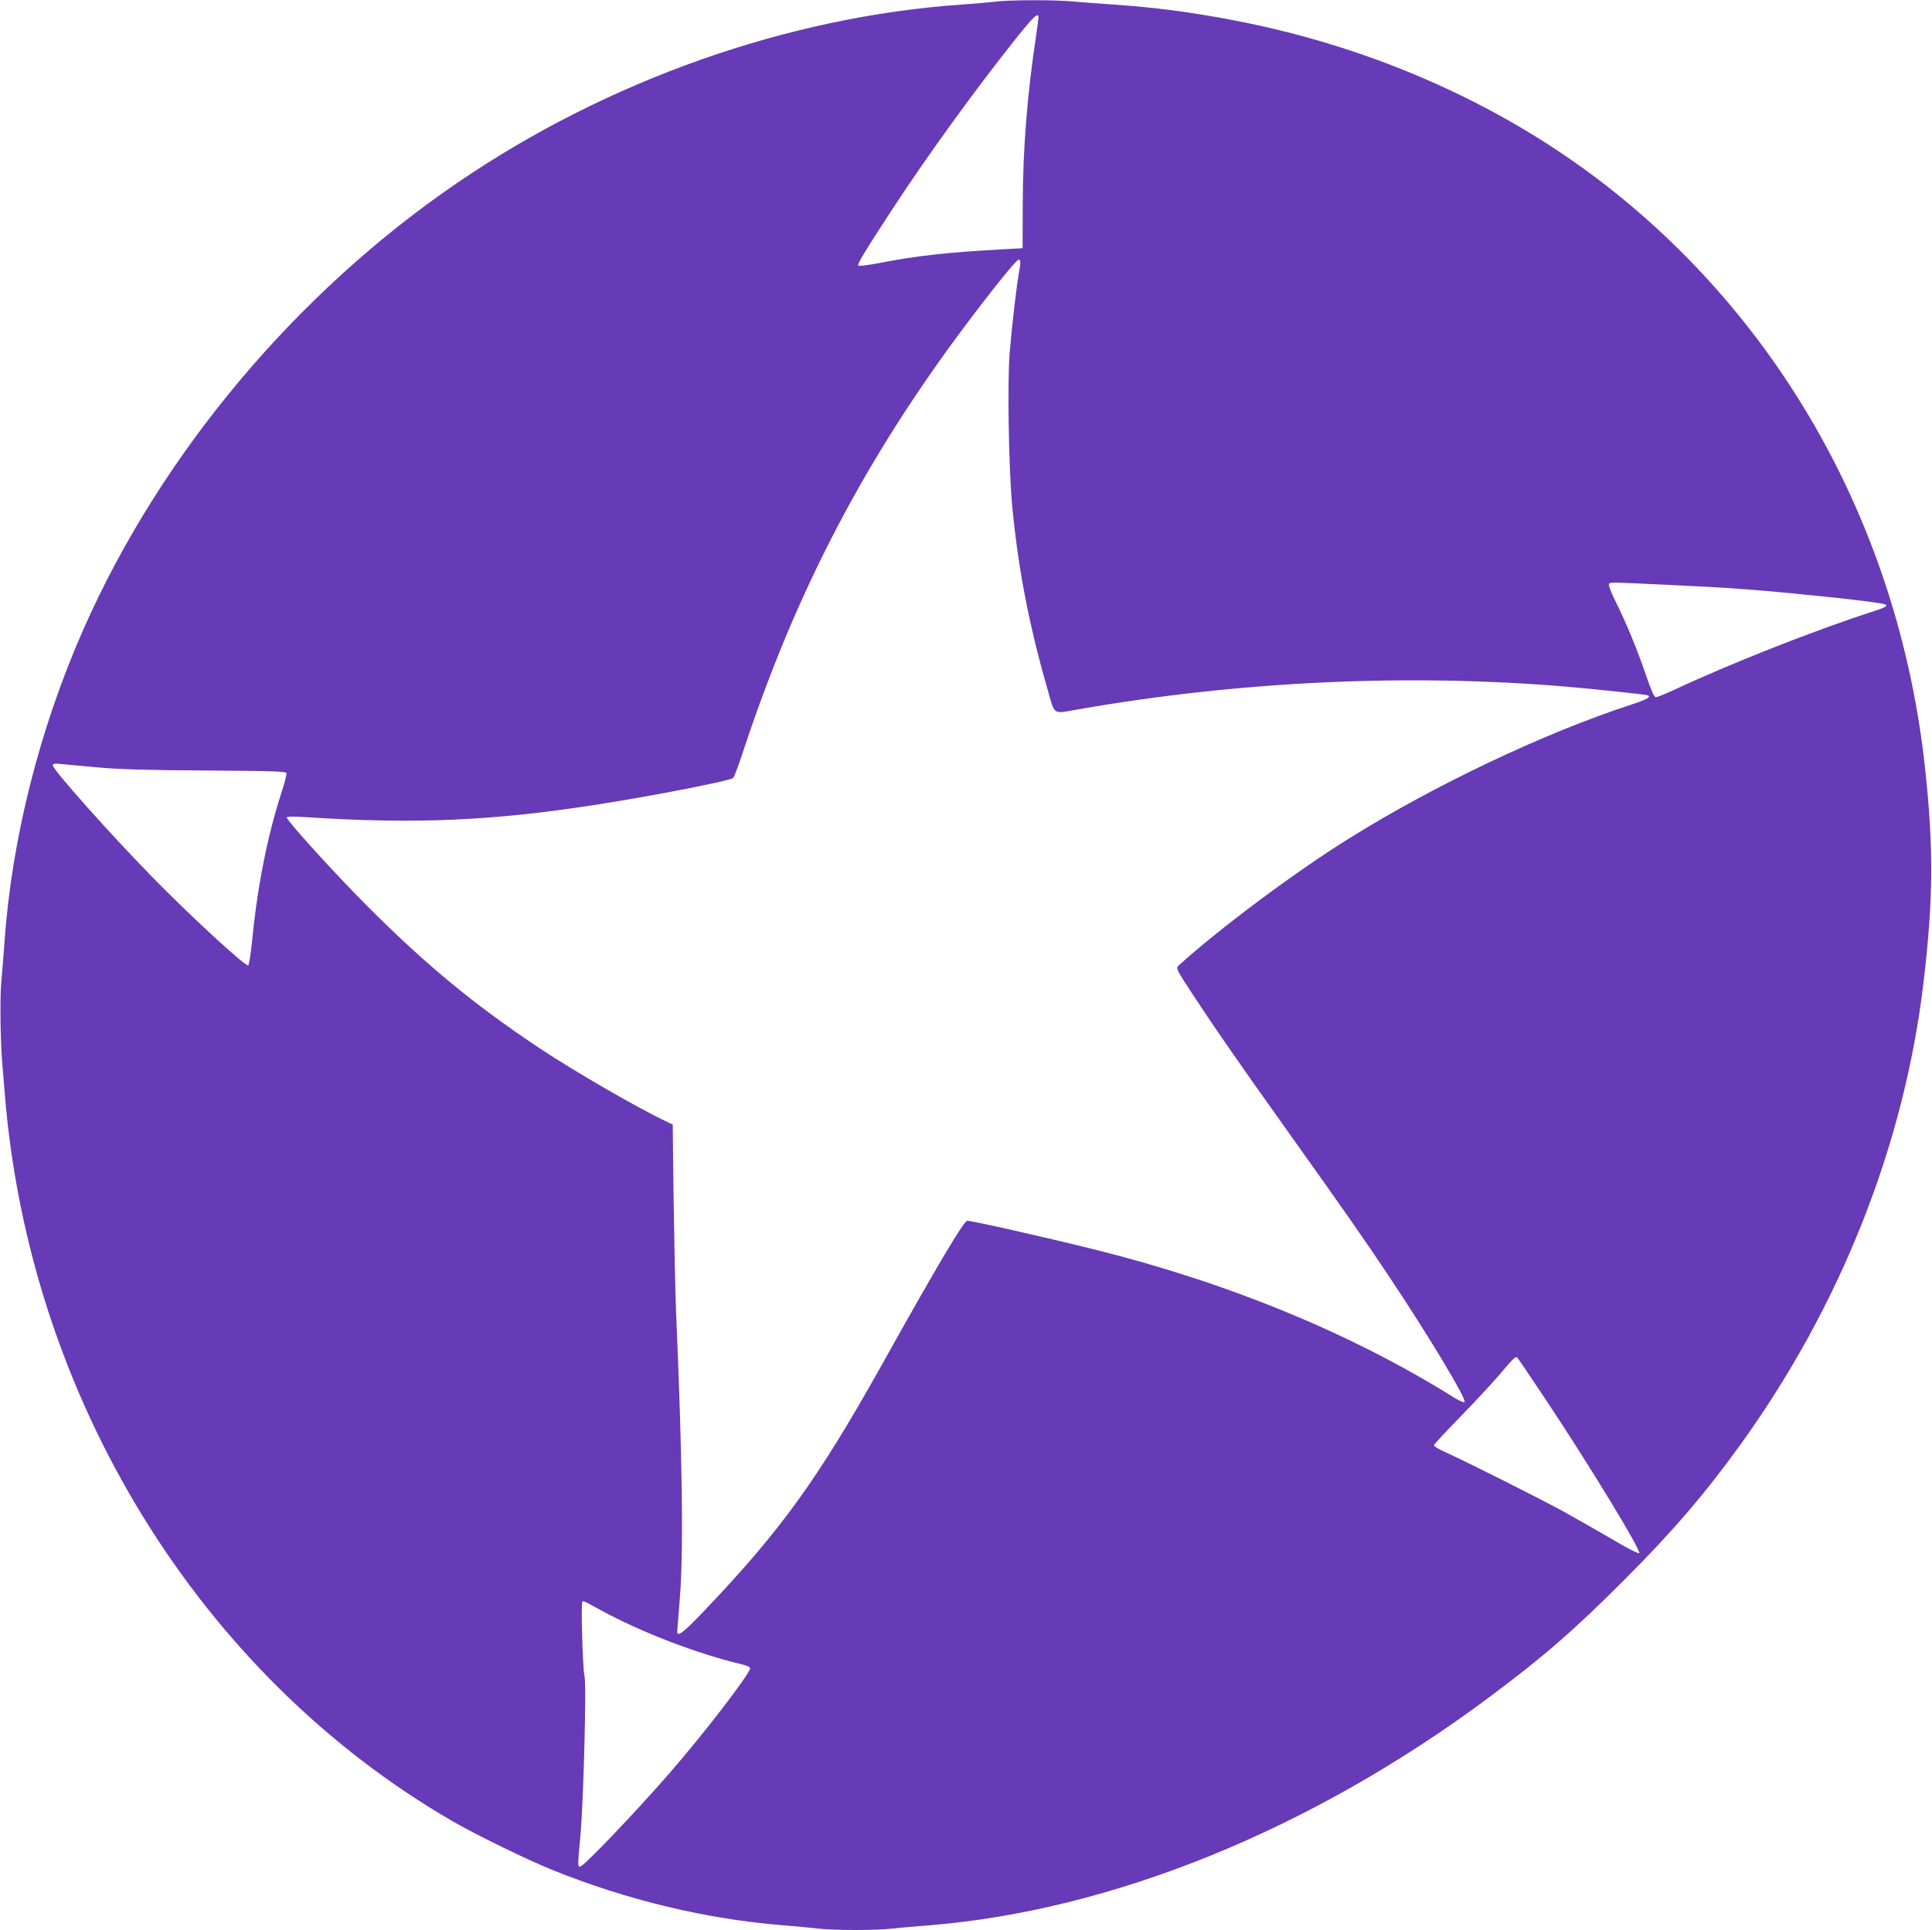<?xml version="1.0" standalone="no"?>
<!DOCTYPE svg PUBLIC "-//W3C//DTD SVG 20010904//EN"
 "http://www.w3.org/TR/2001/REC-SVG-20010904/DTD/svg10.dtd">
<svg version="1.0" xmlns="http://www.w3.org/2000/svg"
 width="1280pt" height="1279pt" viewBox="0 0 1280 1279"
 preserveAspectRatio="xMidYMid meet">
<g transform="translate(0,1279) scale(0.1,-0.1)"
fill="#673ab7" stroke="none">
<path d="M6595 12779 c-33 -4 -132 -13 -220 -19 -1151 -79 -2348 -501 -3340
-1178 -1073 -731 -1967 -1798 -2480 -2957 -291 -657 -477 -1392 -525 -2075 -6
-85 -16 -204 -21 -265 -10 -101 -7 -387 6 -540 3 -33 10 -121 16 -195 160
-2020 1291 -3859 2969 -4830 160 -92 488 -252 655 -320 499 -202 1029 -329
1540 -369 77 -6 176 -16 221 -21 103 -13 396 -13 499 0 44 5 145 14 225 20
1219 95 2547 633 3728 1514 358 267 561 443 897 780 318 319 526 561 761 886
667 923 1090 1990 1218 3070 65 549 67 894 10 1420 -166 1533 -904 2898 -2069
3826 -698 556 -1568 948 -2503 1128 -285 55 -537 88 -807 106 -88 6 -207 15
-265 20 -121 12 -427 11 -515 -1z m285 -104 c0 -8 -7 -61 -15 -118 -59 -388
-88 -753 -89 -1112 l-1 -300 -130 -7 c-377 -21 -566 -42 -825 -92 -69 -13
-129 -21 -133 -16 -9 8 35 82 216 360 238 364 548 793 828 1145 116 145 149
176 149 140z m-120 -1624 c0 -10 -4 -40 -9 -67 -16 -85 -49 -373 -62 -537 -15
-200 -6 -755 16 -997 38 -413 109 -786 232 -1217 54 -189 32 -174 206 -144
1072 188 2196 239 3242 150 167 -14 495 -49 524 -55 39 -8 8 -28 -104 -64
-577 -189 -1298 -531 -1870 -888 -355 -221 -865 -602 -1128 -842 -17 -16 -13
-25 99 -196 150 -228 303 -449 624 -899 384 -539 501 -706 677 -970 260 -390
512 -810 496 -826 -5 -5 -40 10 -83 38 -673 419 -1483 752 -2365 972 -343 85
-811 191 -847 191 -22 0 -199 -297 -562 -948 -425 -760 -667 -1097 -1174
-1630 -149 -157 -190 -187 -185 -137 1 11 10 119 19 240 23 306 14 927 -27
1875 -5 129 -12 461 -16 736 l-6 502 -36 17 c-190 89 -614 334 -845 488 -432
287 -754 553 -1141 941 -217 217 -535 568 -535 589 0 6 40 7 108 3 742 -49
1252 -27 1965 85 348 54 864 155 884 173 7 6 40 94 73 196 348 1050 805 1923
1471 2810 194 258 334 430 349 430 6 0 10 -8 10 -19z m4275 -2136 c437 -20
609 -33 1028 -76 241 -24 415 -47 429 -55 16 -10 -2 -20 -92 -49 -383 -124
-940 -344 -1305 -515 -59 -27 -115 -50 -124 -50 -12 0 -29 39 -65 143 -57 168
-129 343 -197 480 -27 54 -49 107 -49 118 0 23 -24 23 375 4z m-10380 -1211
c130 -12 326 -18 710 -20 456 -3 530 -6 533 -18 2 -8 -12 -64 -32 -124 -94
-291 -159 -617 -194 -971 -10 -99 -22 -176 -28 -178 -21 -7 -391 335 -639 589
-287 294 -655 708 -655 736 0 12 11 14 63 8 34 -3 143 -13 242 -22z m9588
-4192 c300 -452 633 -1000 617 -1015 -4 -5 -84 36 -176 91 -93 54 -236 136
-319 182 -156 86 -666 342 -792 398 -40 18 -73 37 -73 44 0 6 76 88 168 182
92 94 210 221 262 281 98 116 109 127 122 119 4 -3 90 -130 191 -282z m-6271
-1388 c273 -150 646 -293 946 -364 29 -7 52 -18 52 -25 0 -35 -306 -433 -534
-695 -227 -261 -570 -620 -593 -620 -16 0 -16 9 2 200 21 230 42 1019 27 1067
-11 38 -24 477 -14 488 8 7 3 10 114 -51z"/>
</g>
</svg>
